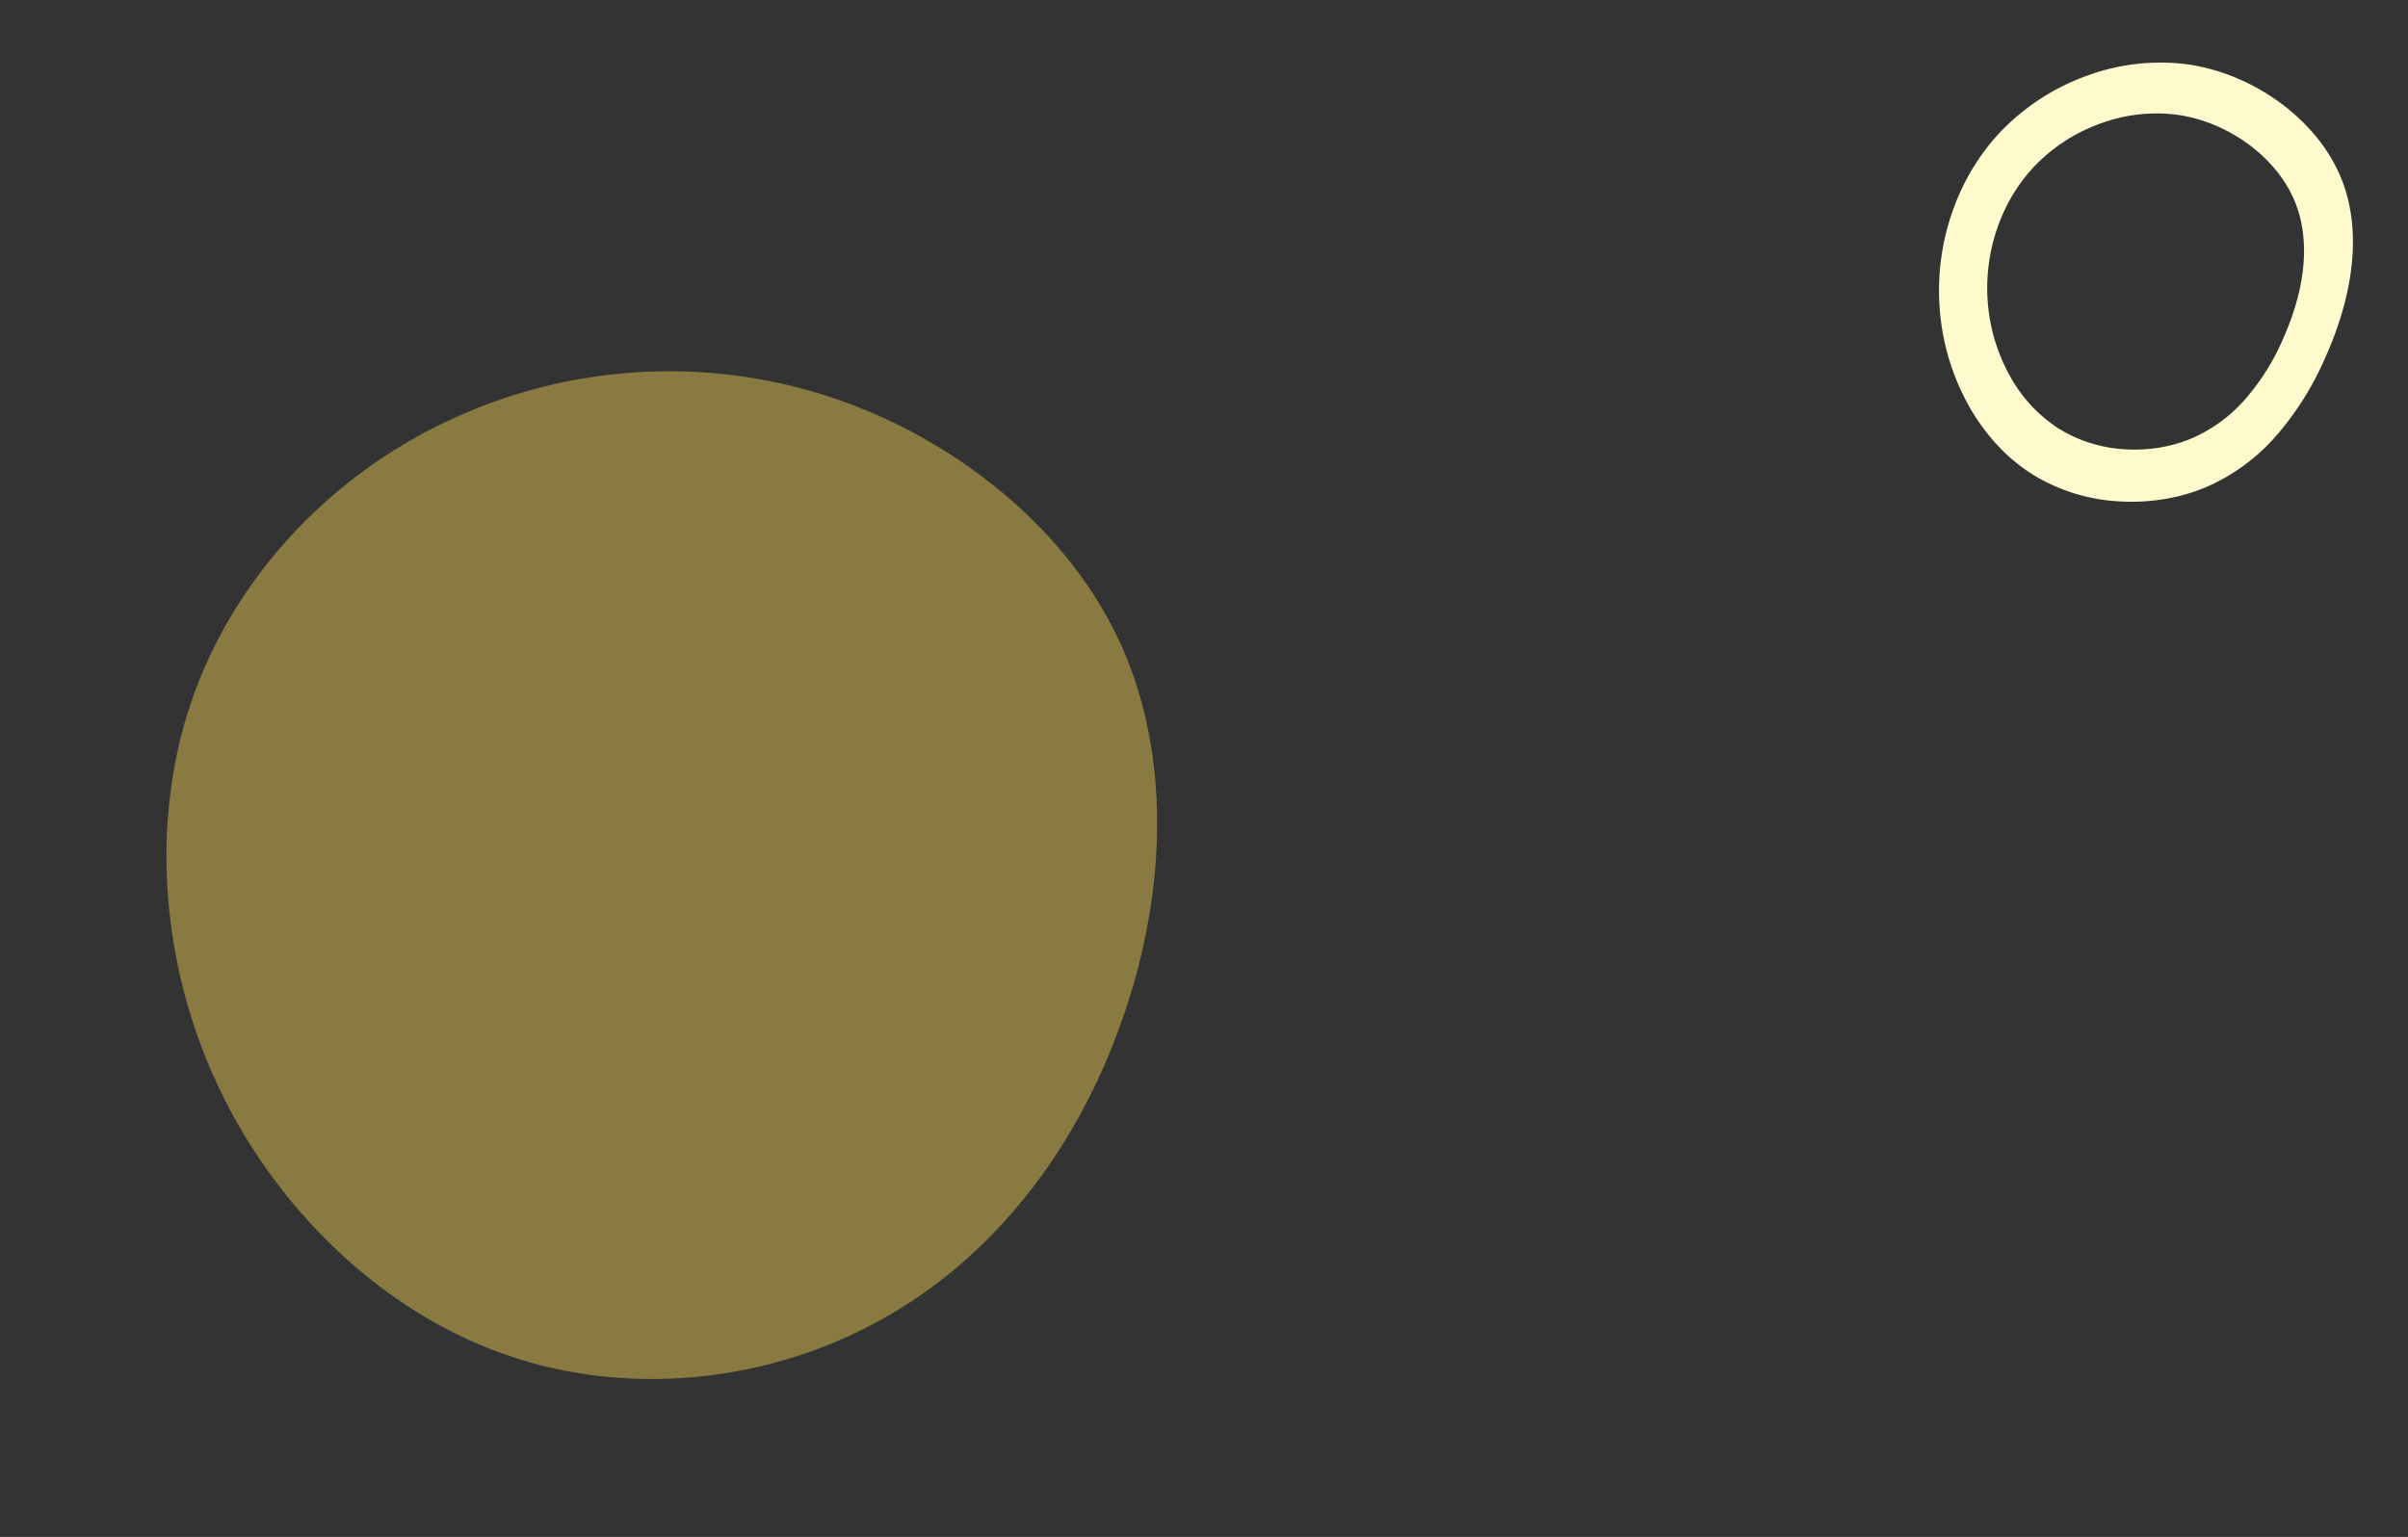 <svg id="コンポーネント_16_1" data-name="コンポーネント 16 – 1" xmlns="http://www.w3.org/2000/svg" width="286.803" height="183.084" viewBox="0 0 286.803 183.084">
  <rect x="0" y="0" width="286.803" height="183.084" fill="#333333" stroke="none"/>
  <path id="中マド_9" data-name="中マド 9" d="M26.134,47.773a27.24,27.24,0,0,1-5.285-.514,25.287,25.287,0,0,1-5.082-1.57A26.819,26.819,0,0,1,6.1,38.551,25.217,25.217,0,0,1,.584,27.907,23.68,23.68,0,0,1,.01,21.948a25.286,25.286,0,0,1,.868-5.9,23.781,23.781,0,0,1,2.184-5.4A19.492,19.492,0,0,1,6.436,6.2C11.7,1.076,19.348,0,24.835,0c.811,0,1.643.024,2.473.069a35.918,35.918,0,0,1,10.72,2.088,23.439,23.439,0,0,1,8.719,5.57,22.068,22.068,0,0,1,3.19,4.222A23.973,23.973,0,0,1,52.123,16.9a21.869,21.869,0,0,1,.672,10.78A21.01,21.01,0,0,1,51,32.89a24.449,24.449,0,0,1-3.087,4.731,28.041,28.041,0,0,1-9.127,7.192A28.577,28.577,0,0,1,26.134,47.773ZM25.186,5.515c-7.607,0-11.858,2.581-14.083,4.747a14.85,14.85,0,0,0-2.582,3.4A18.164,18.164,0,0,0,6.848,17.8a19.386,19.386,0,0,0-.663,4.517,18.107,18.107,0,0,0,.441,4.562,19.3,19.3,0,0,0,4.224,8.147,20.462,20.462,0,0,0,7.4,5.461,19.364,19.364,0,0,0,3.889,1.2,21.029,21.029,0,0,0,4.045.392,21.886,21.886,0,0,0,9.68-2.264,21.472,21.472,0,0,0,6.986-5.5A17.424,17.424,0,0,0,46.584,26.7a16.762,16.762,0,0,0-.513-8.253,18.309,18.309,0,0,0-1.674-3.79,16.824,16.824,0,0,0-2.442-3.231,17.917,17.917,0,0,0-6.674-4.263,27.516,27.516,0,0,0-8.205-1.6C26.439,5.535,25.8,5.515,25.186,5.515Z" transform="translate(286.803 17.12) rotate(111)" fill="#fff9ce"/>
  <path id="blob_9_" data-name="blob (9)" d="M103.2,16.191c10.754,10.962,16.659,27.185,16.518,43.189s-6.326,31.862-17.08,42.75-26.007,16.808-41.33,16.808a61.658,61.658,0,0,1-42.244-16.589C7.467,91.461-.406,75.457.016,59.964.438,44.4,9.084,29.345,20.752,18.383,32.349,7.348,46.829.552,61.871.04,76.913-.544,92.517,5.229,103.2,16.191Z" transform="matrix(-0.899, 0.438, -0.438, -0.899, 159.744, 130.602)" fill="#f7d455" opacity="0.437"/>
</svg>
